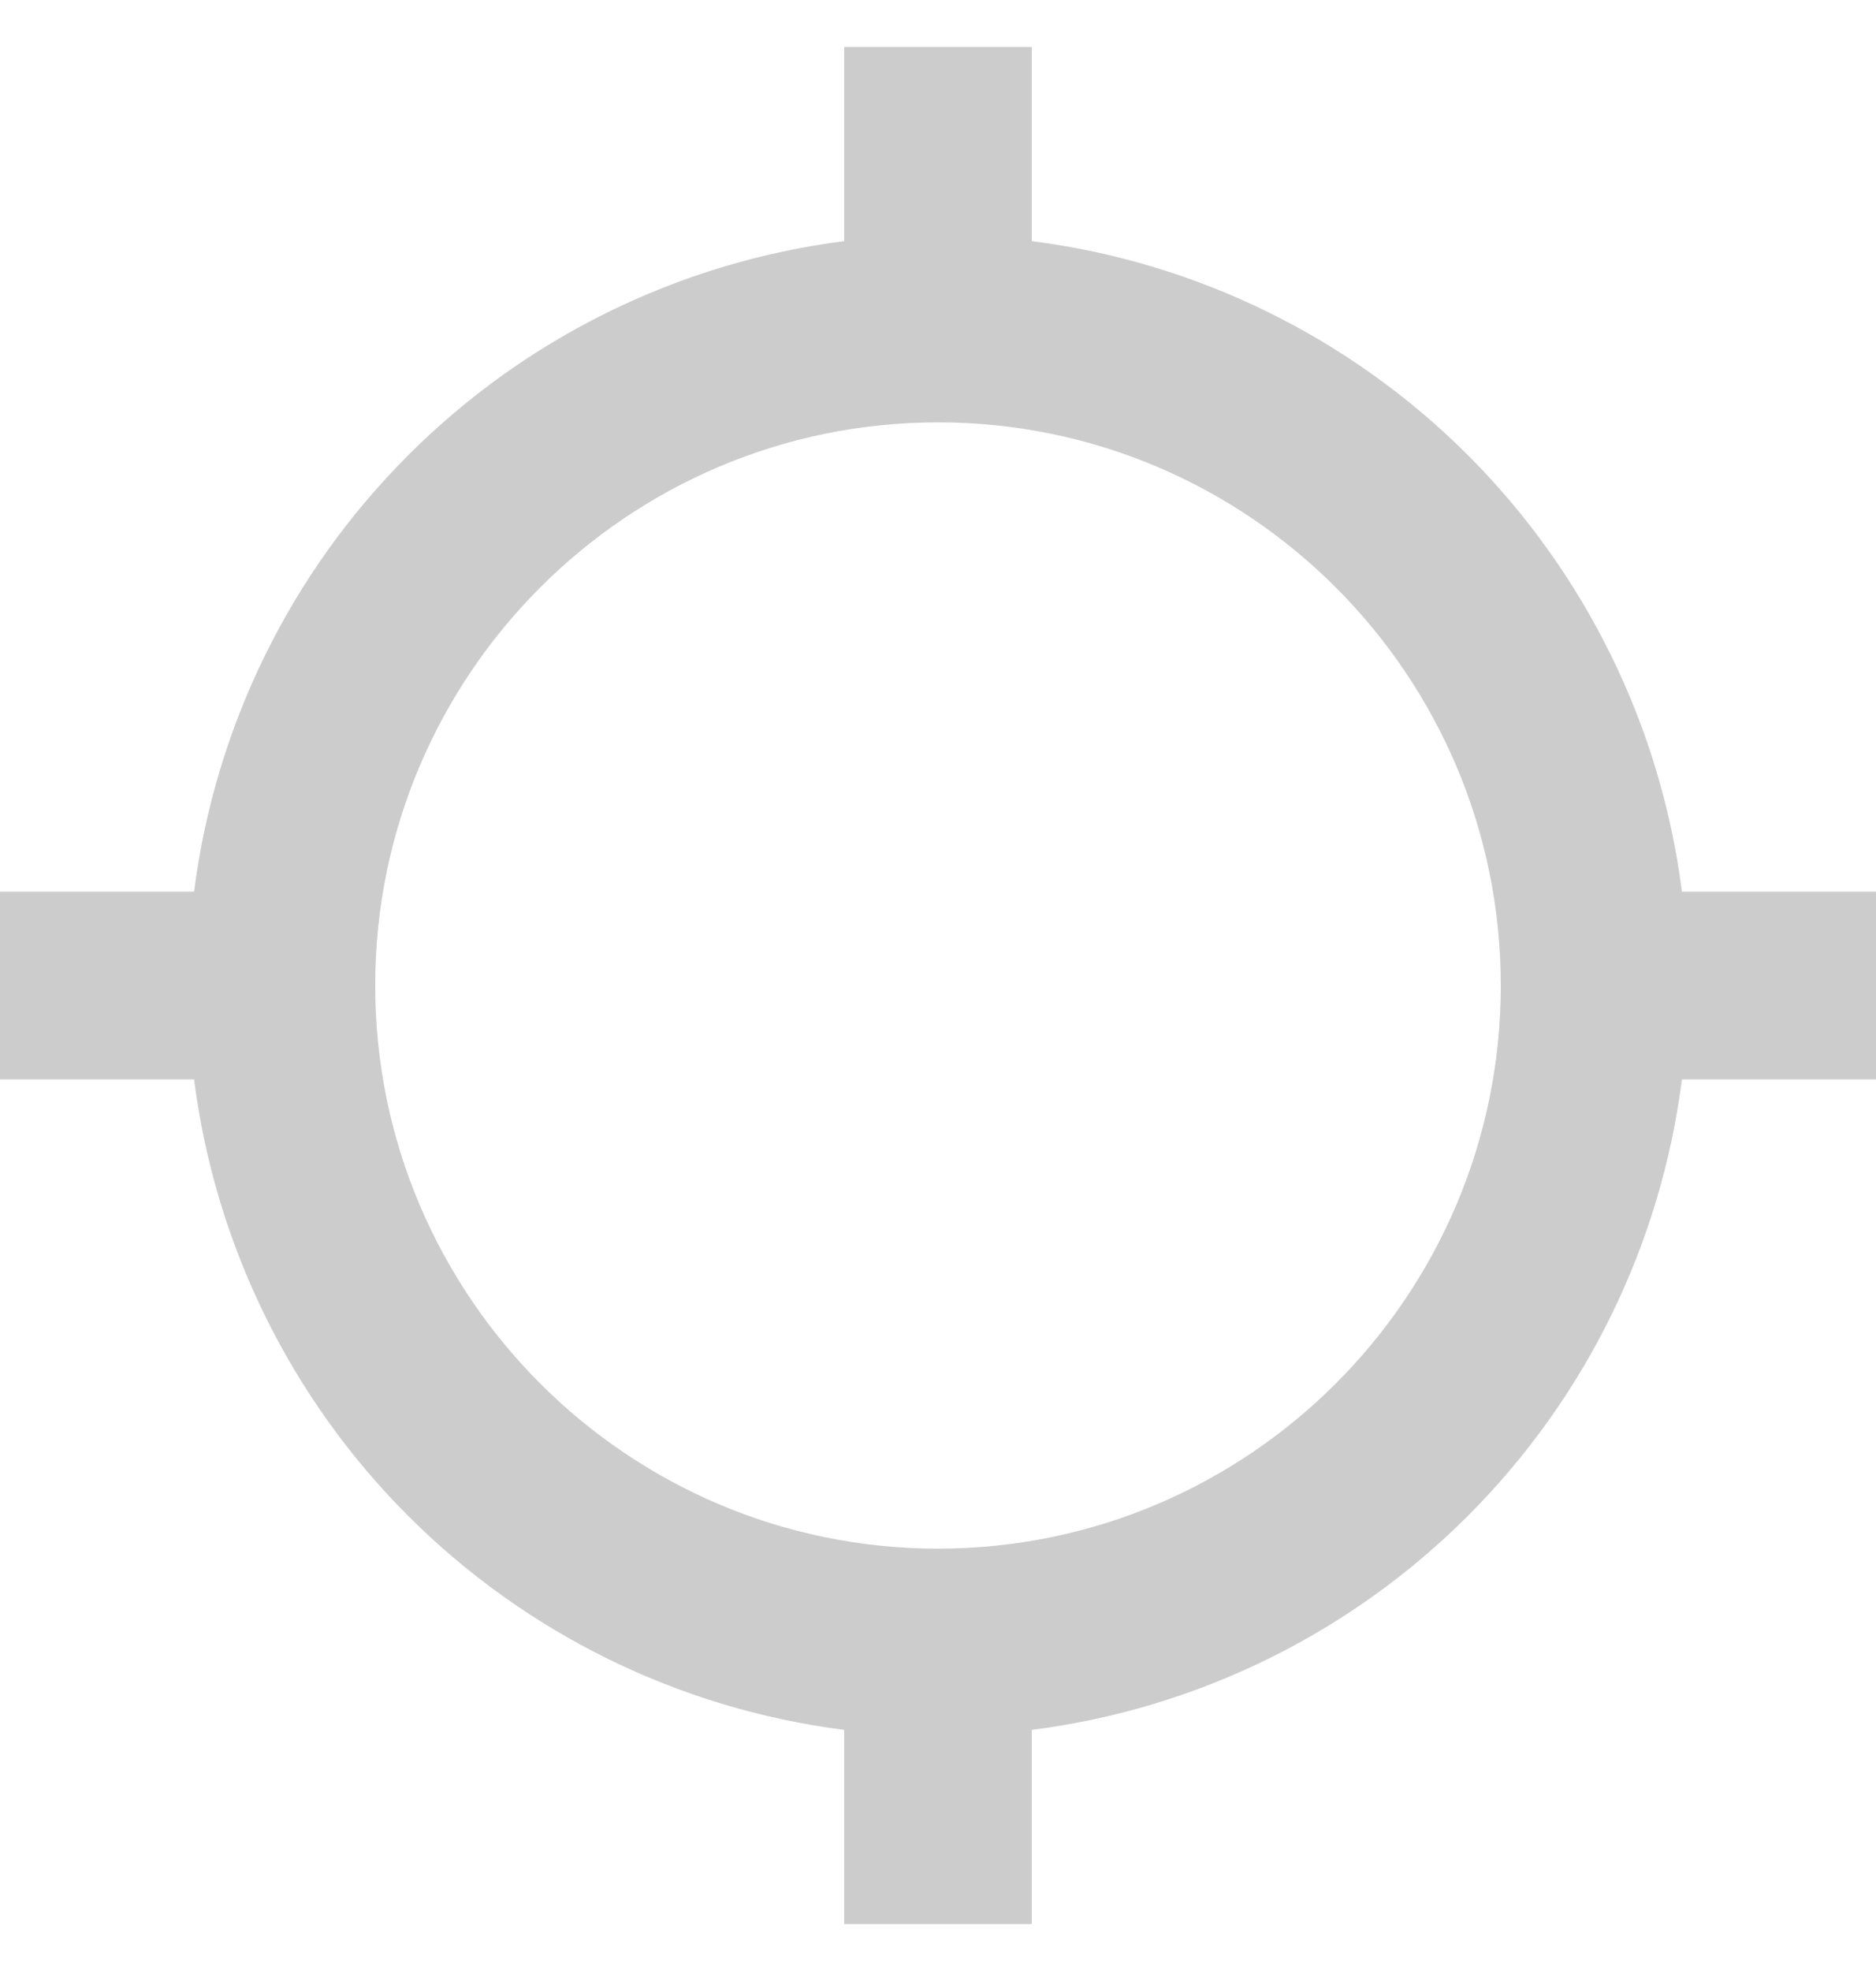 <svg width="20" height="21" viewBox="0 0 20 21" fill="none" xmlns="http://www.w3.org/2000/svg">
<path d="M11 2.569V0.5H9V2.569C7.24 2.794 5.605 3.596 4.351 4.851C3.096 6.105 2.294 7.74 2.069 9.5H0V11.5H2.069C2.293 13.26 3.096 14.895 4.35 16.15C5.605 17.404 7.24 18.207 9 18.431V20.5H11V18.431C12.76 18.207 14.396 17.404 15.65 16.15C16.904 14.896 17.707 13.26 17.931 11.5H20V9.5H17.931C17.707 7.74 16.904 6.105 15.65 4.85C14.395 3.596 12.76 2.793 11 2.569ZM10 16.5C6.691 16.5 4 13.809 4 10.5C4 7.191 6.691 4.5 10 4.5C13.309 4.5 16 7.191 16 10.5C16 13.809 13.309 16.5 10 16.5Z" fill="#CCCCCC"/>
</svg>
